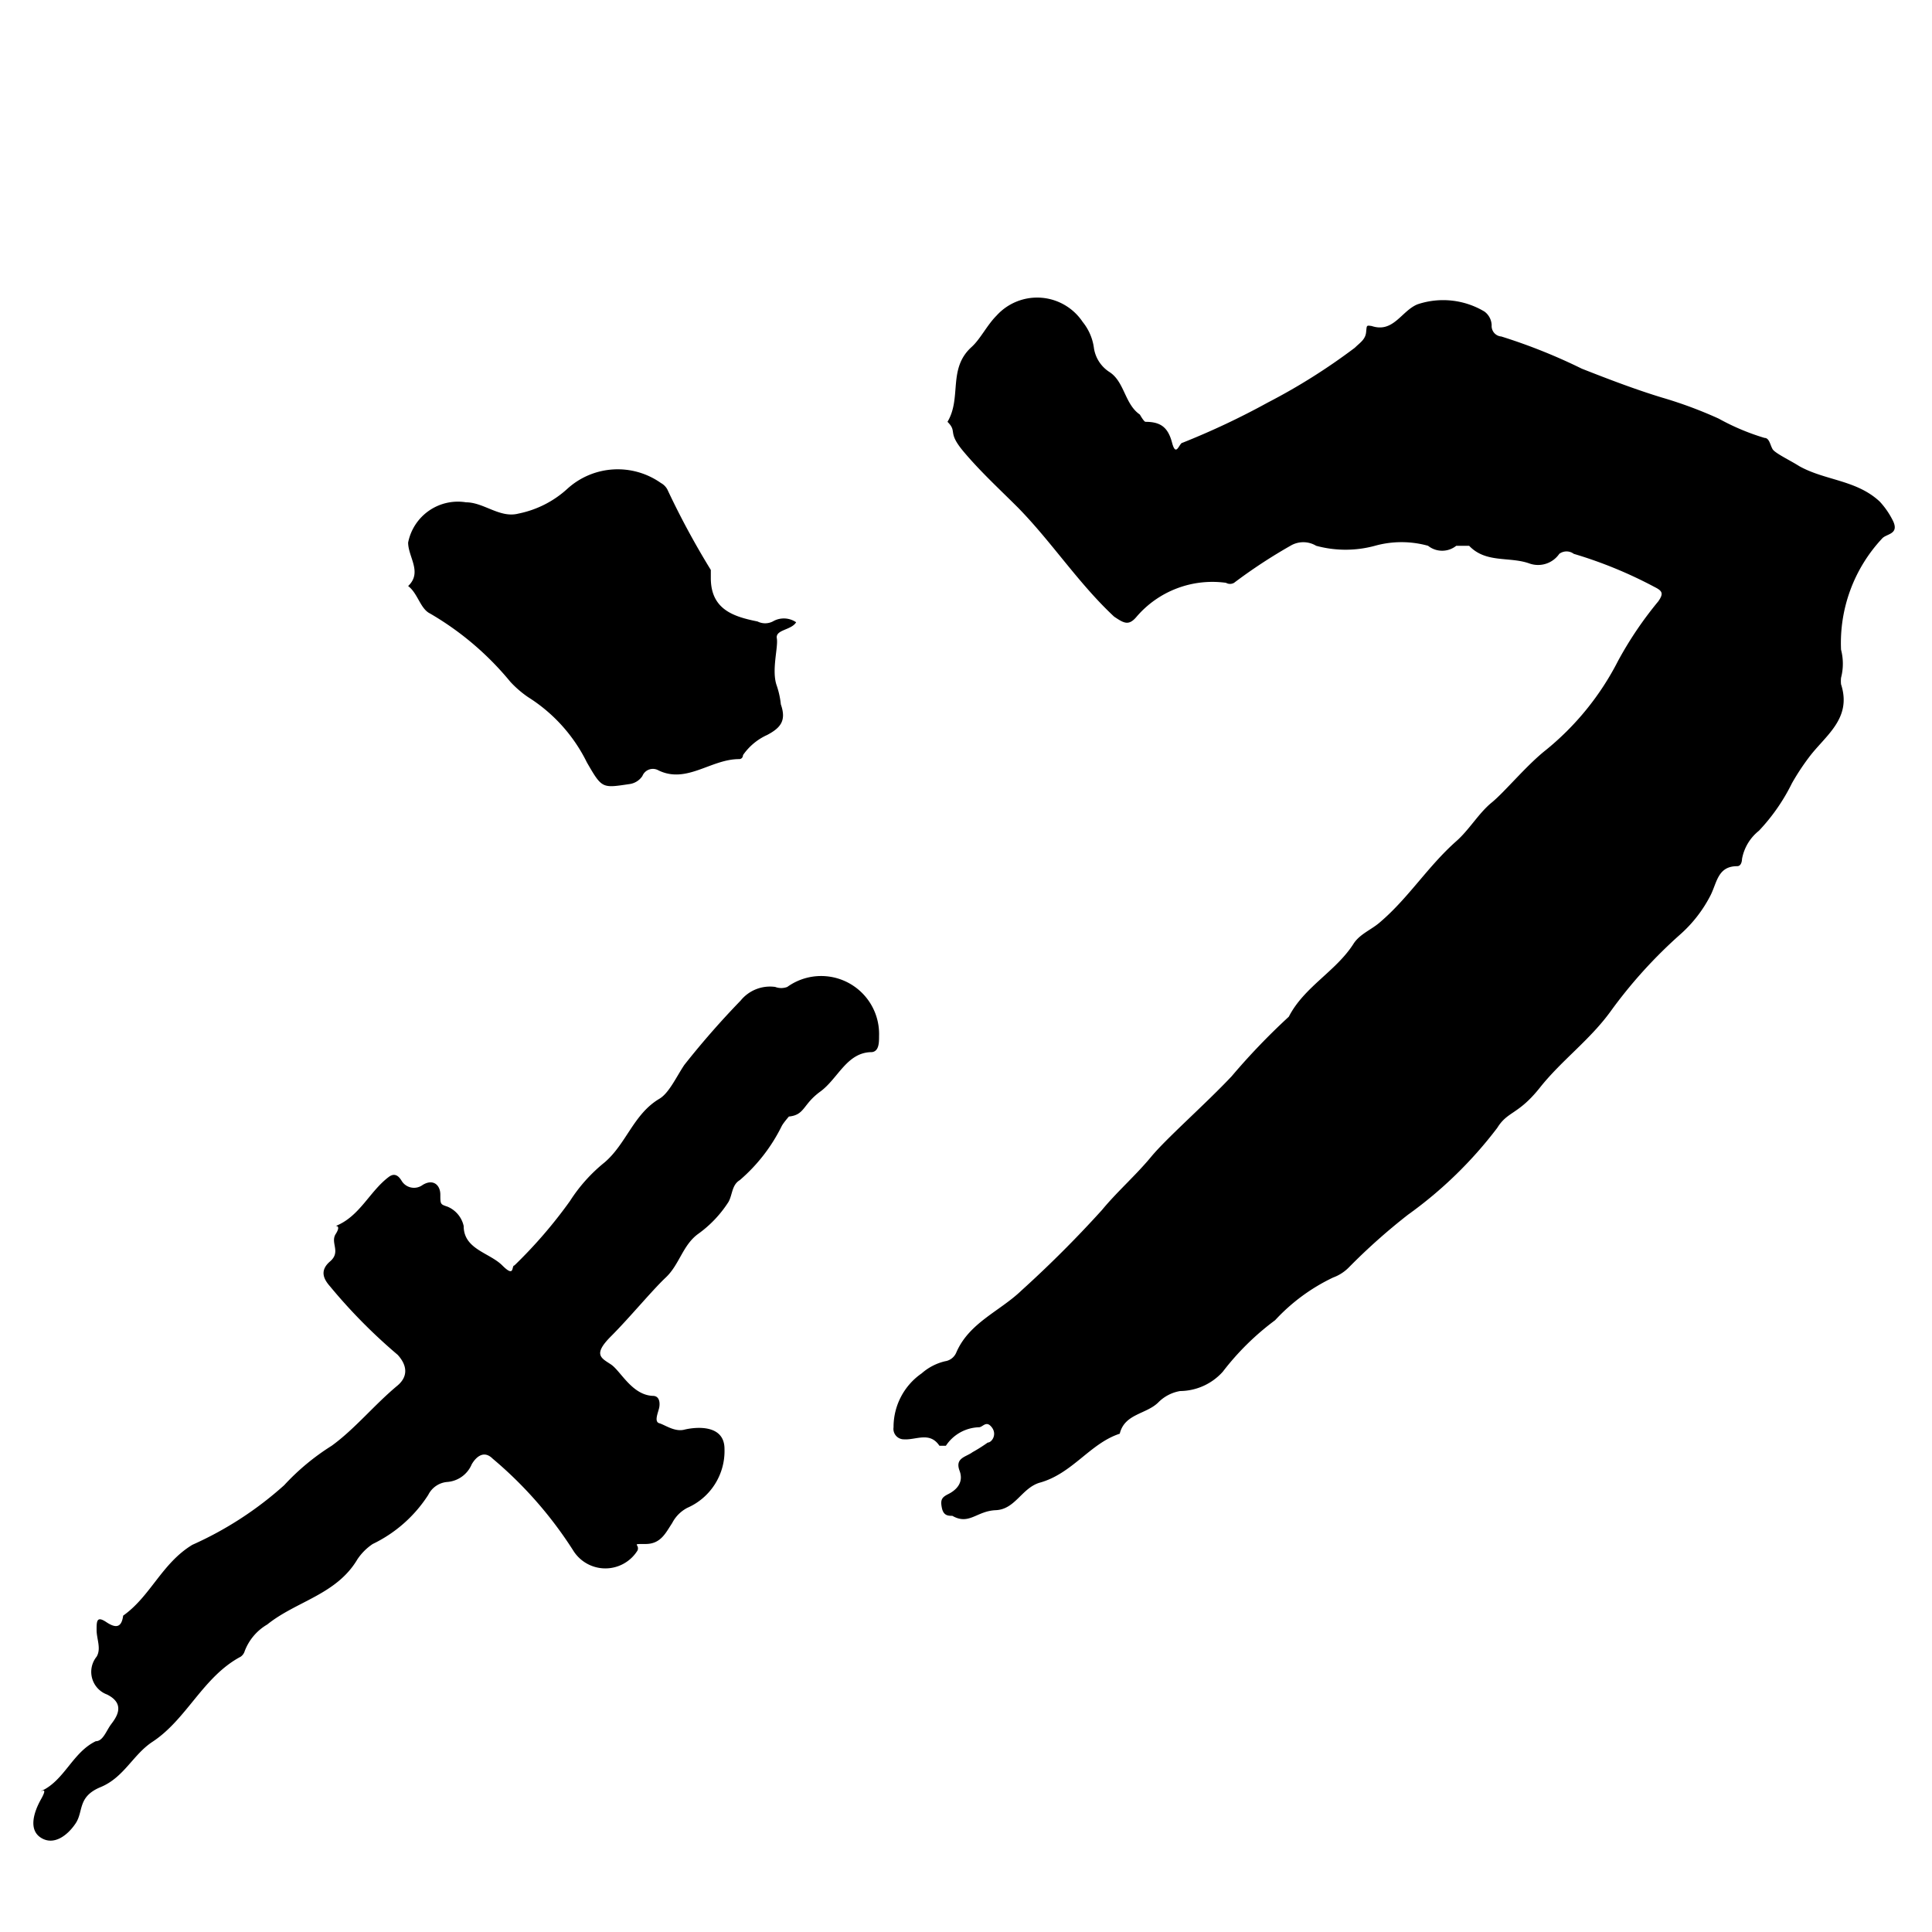 <svg xmlns="http://www.w3.org/2000/svg" width="24" height="24" viewBox="0 0 24 24"><path d="M11.77,5.24c.18-.3,0-.66.3-.93.11-.1.19-.27.31-.39A.68.68,0,0,1,13.45,4a.65.65,0,0,1,.14.33.43.43,0,0,0,.19.29c.19.12.19.4.38.53,0,0,.05.09.07.09.19,0,.28.07.33.26s.09,0,.13,0A9.47,9.47,0,0,0,15.75,5a7.55,7.55,0,0,0,1.08-.68c.06-.06.13-.1.14-.19s0-.09.07-.08c.27.09.37-.19.57-.27a1,1,0,0,1,.83.09.22.22,0,0,1,.09.17.13.13,0,0,0,.12.14,7,7,0,0,1,1,.4c.33.13.67.26,1,.36a5.3,5.3,0,0,1,.7.26,2.87,2.87,0,0,0,.57.24c.06,0,.07.09.1.14s.22.14.33.21c.32.18.71.17,1,.44a1,1,0,0,1,.17.25c.07.16-.09.15-.14.21a1.9,1.9,0,0,0-.51,1.38.69.69,0,0,1,0,.35.41.41,0,0,0,0,.08c.14.43-.2.64-.4.91a2.92,2.92,0,0,0-.21.32,2.4,2.4,0,0,1-.41.59.58.58,0,0,0-.21.35s0,.09-.06.09c-.24,0-.25.2-.33.36a1.66,1.66,0,0,1-.38.49,5.91,5.91,0,0,0-.86.95c-.26.36-.61.61-.88.95s-.4.29-.53.5a5.17,5.17,0,0,1-1.11,1.08,7.53,7.53,0,0,0-.73.65.53.53,0,0,1-.2.13,2.36,2.36,0,0,0-.72.53,3.28,3.28,0,0,0-.65.64.72.72,0,0,1-.53.24.5.5,0,0,0-.27.14c-.15.15-.42.14-.48.39-.37.12-.59.5-1,.61-.22.07-.3.33-.54.34s-.33.19-.54.07c-.05,0-.11,0-.13-.1s0-.13.08-.17.2-.13.14-.29.08-.17.16-.23a2,2,0,0,0,.19-.12c.05,0,.12-.1.05-.19s-.11,0-.16,0a.51.51,0,0,0-.41.23s-.08,0-.08,0c-.12-.18-.29-.07-.44-.08a.13.13,0,0,1-.13-.15.81.81,0,0,1,.35-.67.67.67,0,0,1,.29-.15.18.18,0,0,0,.14-.11c.16-.37.54-.51.81-.77a14.15,14.15,0,0,0,1-1c.19-.23.42-.43.61-.66s.67-.65,1-1a8.27,8.27,0,0,1,.71-.74h0c.19-.37.58-.56.8-.9.08-.13.23-.18.34-.28.35-.3.59-.69.94-1,.16-.14.28-.35.44-.48s.43-.46.67-.65a3.44,3.44,0,0,0,.9-1.11,4.58,4.58,0,0,1,.5-.74c.07-.1.05-.13-.05-.18a5.4,5.4,0,0,0-1-.41.15.15,0,0,0-.18,0A.32.32,0,0,1,19,7c-.25-.09-.54,0-.75-.22-.06,0-.12,0-.16,0a.28.28,0,0,1-.35,0,1.23,1.23,0,0,0-.66,0,1.39,1.39,0,0,1-.73,0,.31.31,0,0,0-.32,0,6.49,6.49,0,0,0-.7.46.1.1,0,0,1-.1,0,1.24,1.24,0,0,0-1.11.42c-.1.12-.16.08-.28,0-.44-.41-.77-.92-1.19-1.35-.23-.23-.47-.45-.68-.7S11.9,5.37,11.77,5.24Z"/><path d="M9,18a.77.77,0,0,1-.46.73.44.44,0,0,0-.19.19c-.08.12-.14.26-.33.26s-.07,0-.1.08a.47.47,0,0,1-.8,0,5,5,0,0,0-1-1.14c-.12-.12-.22,0-.26.07a.36.36,0,0,1-.31.22.29.29,0,0,0-.23.16,1.69,1.69,0,0,1-.69.61.69.69,0,0,0-.19.19c-.26.44-.76.52-1.12.81a.65.65,0,0,0-.28.33.13.13,0,0,1-.05.07c-.47.25-.67.78-1.1,1.06-.24.16-.35.44-.64.56s-.21.3-.31.45-.27.28-.43.18-.09-.32,0-.48,0-.09,0-.1c.29-.13.39-.48.68-.62.09,0,.13-.13.19-.21s.19-.25-.05-.37a.3.3,0,0,1-.13-.47c.06-.1,0-.22,0-.33s0-.18.12-.1.19.07.21-.08v0c.34-.24.48-.65.86-.88a4.37,4.37,0,0,0,1.14-.74,2.9,2.9,0,0,1,.59-.49c.29-.21.53-.51.82-.75.14-.12.11-.26,0-.38a6.75,6.75,0,0,1-.84-.85c-.07-.08-.14-.19,0-.31s0-.23.07-.34,0-.1,0-.1c.3-.12.42-.43.66-.61.08-.06.13,0,.16.05a.18.18,0,0,0,.26.05c.13-.08.22,0,.22.12s0,.12.09.15a.34.34,0,0,1,.2.24c0,.29.32.33.48.49s.11,0,.15,0a5.83,5.83,0,0,0,.69-.8,2,2,0,0,1,.43-.48c.27-.23.36-.6.68-.79.12-.07.21-.27.31-.42a10.54,10.54,0,0,1,.7-.8.47.47,0,0,1,.43-.17.21.21,0,0,0,.15,0,.72.72,0,0,1,1.14.61c0,.08,0,.19-.09.2-.31,0-.42.33-.64.49s-.19.29-.39.31c0,0-.07.08-.09.12a2.12,2.12,0,0,1-.52.67c-.1.06-.09.18-.14.27a1.45,1.45,0,0,1-.38.4c-.19.14-.23.38-.4.54s-.45.5-.68.73-.12.27,0,.35.26.38.52.39c.08,0,.09.08.08.14s-.07.18,0,.2.19.11.31.08S9,17.68,9,18Z"/><path d="M9.89,7.73v0c-.06.1-.26.09-.24.2s-.07.4,0,.59a1.06,1.06,0,0,1,.05.23c.07.2,0,.29-.17.38a.73.73,0,0,0-.3.25s0,.05-.05.05c-.35,0-.65.31-1,.14a.14.14,0,0,0-.2.07.23.23,0,0,1-.16.1c-.34.05-.34.06-.53-.27a2,2,0,0,0-.73-.81,1.3,1.3,0,0,1-.22-.19,3.69,3.69,0,0,0-1-.85c-.12-.06-.15-.25-.27-.34s0,0,0,0c.18-.17,0-.36,0-.54a.63.63,0,0,1,.72-.5c.22,0,.42.2.65.14a1.27,1.27,0,0,0,.61-.31A.93.93,0,0,1,8.21,6a.2.2,0,0,1,.08.08,10.09,10.09,0,0,0,.54,1s0,.07,0,.1c0,.39.28.48.58.54a.21.21,0,0,0,.19,0A.27.27,0,0,1,9.89,7.73Z"/></svg>